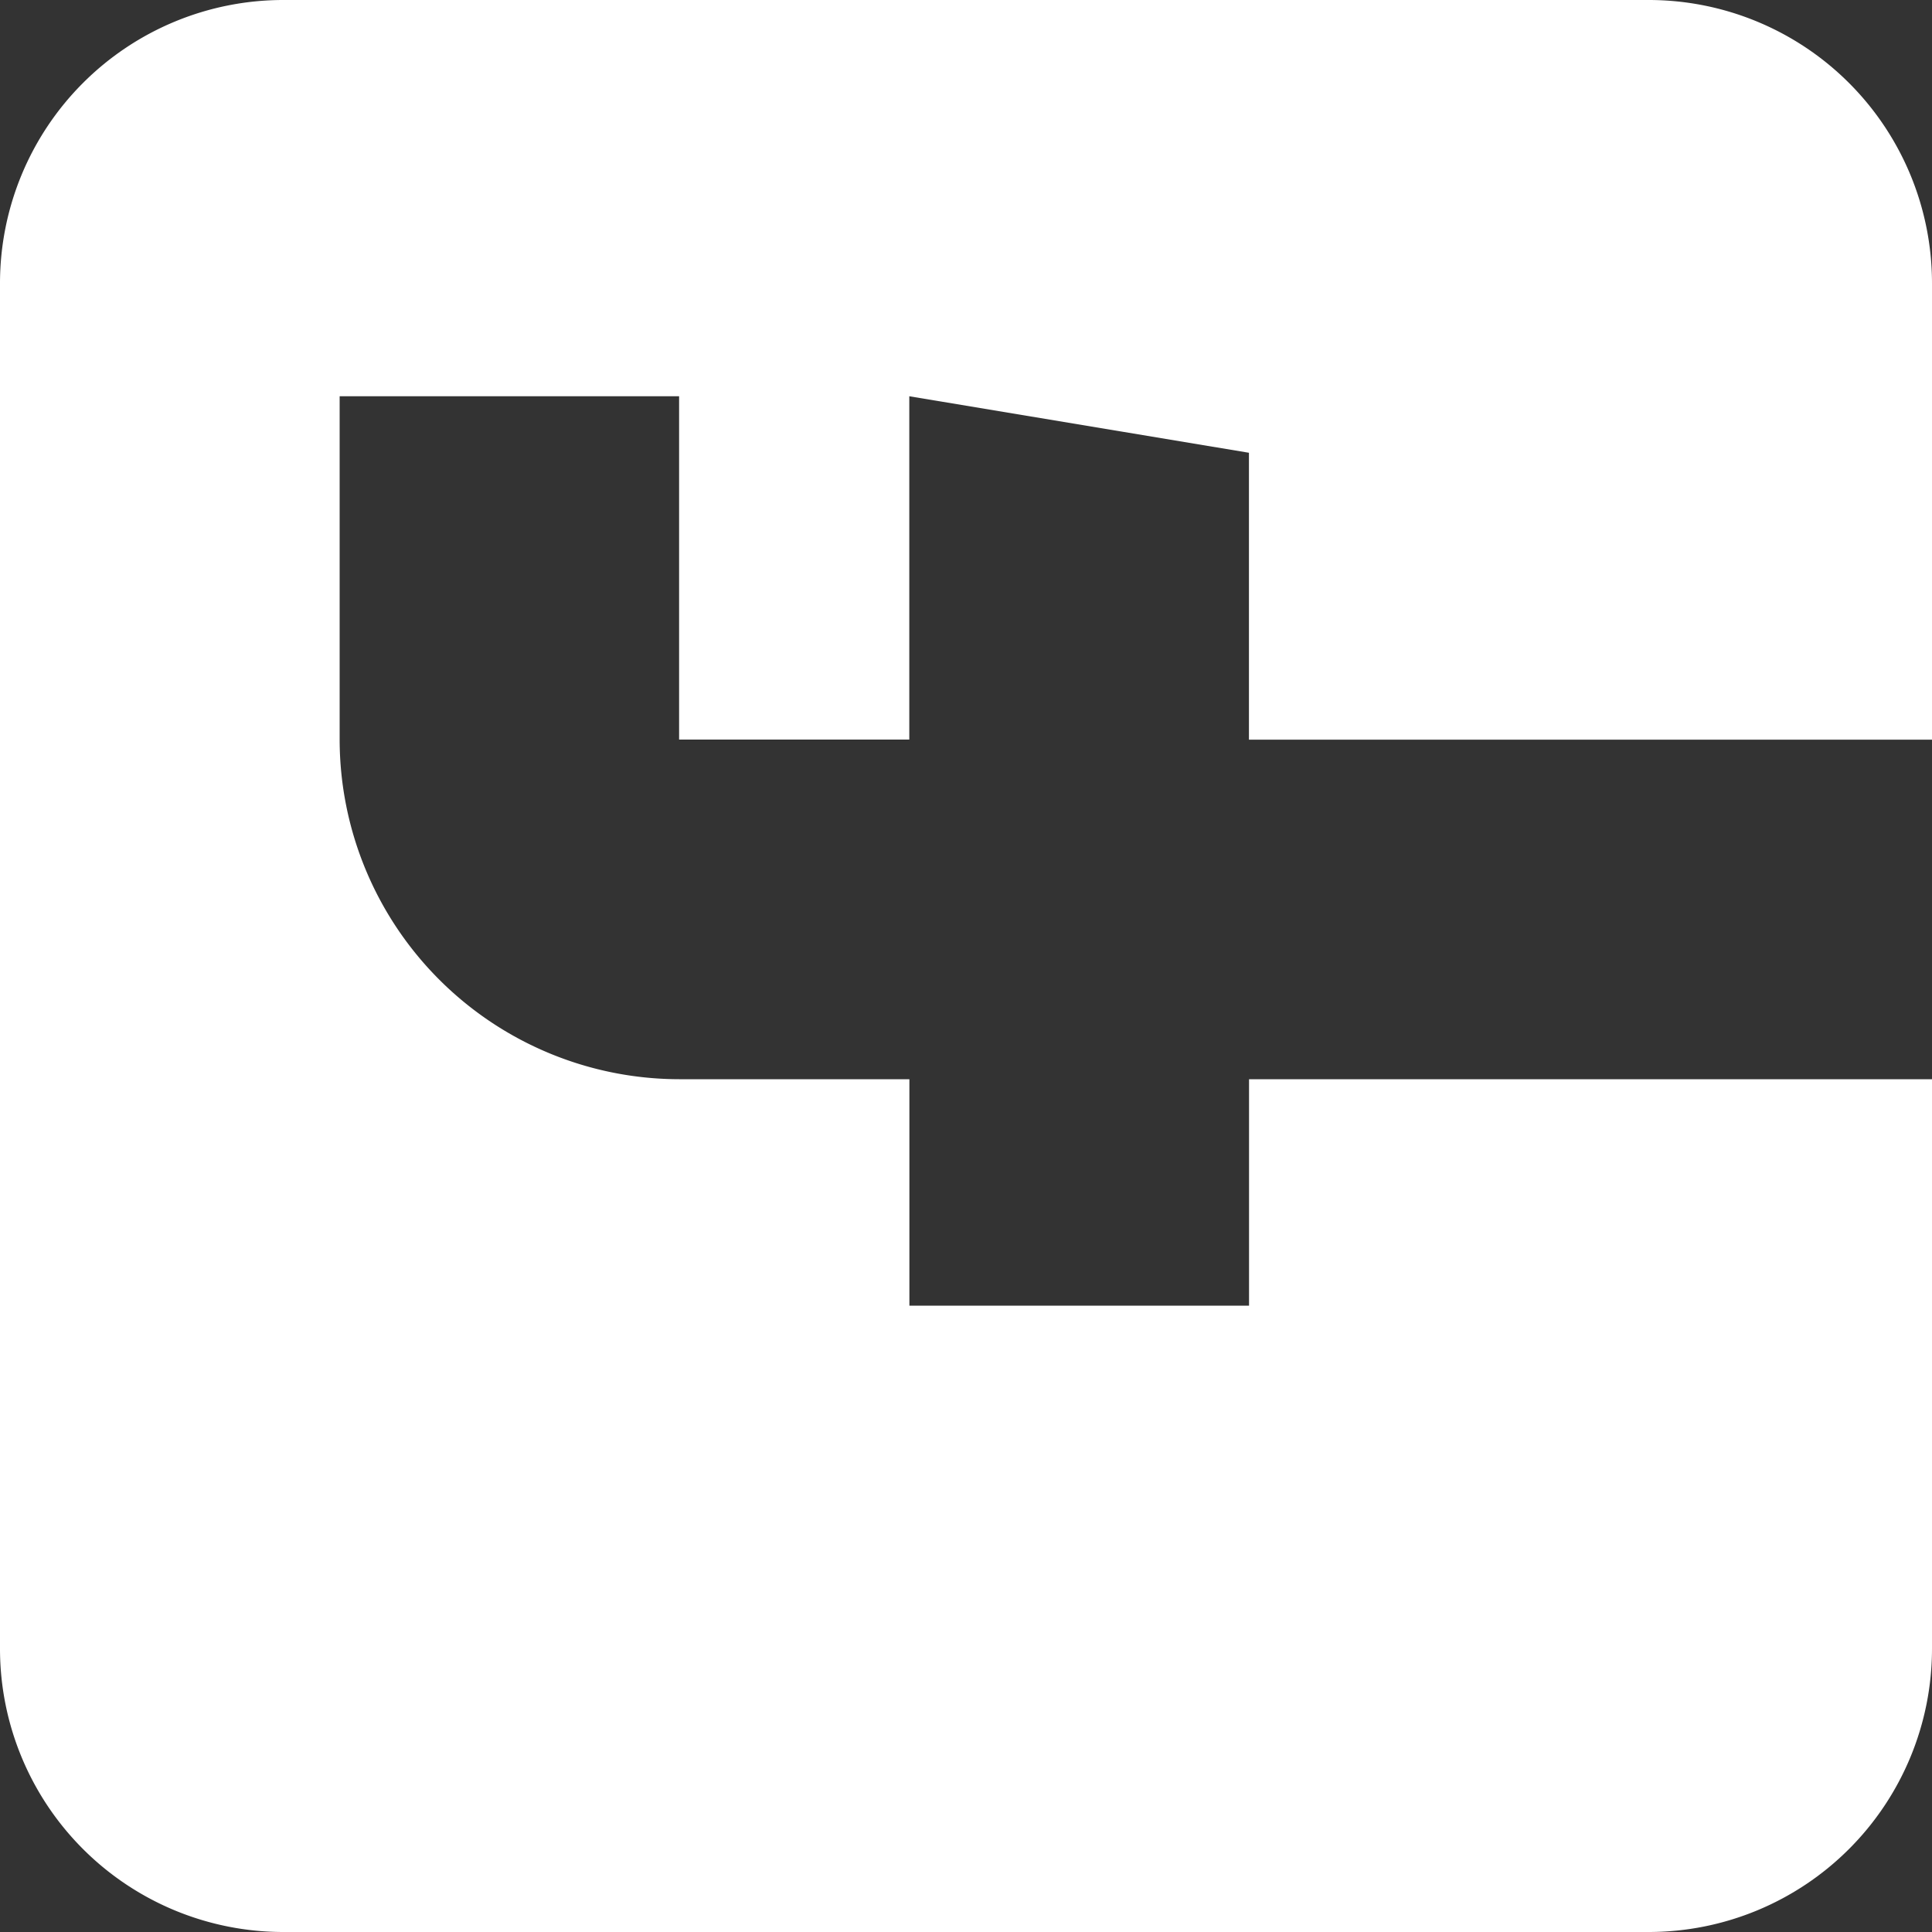 <svg width="20" height="20" fill="none" xmlns="http://www.w3.org/2000/svg"><rect width="100%" height="100%" fill="#333333" stroke="none"/><path d="M0 2.93v14.14A2.933 2.933 0 0 0 2.93 20h14.14A2.933 2.933 0 0 0 20 17.07v-5.898h-7.07v2.344H9.414v-2.344H7.031a3.52 3.52 0 0 1-3.515-3.516V4.102H7.03v3.554h2.383V4.102l3.516.585v2.97H20V2.93A2.933 2.933 0 0 0 17.07 0H2.93A2.933 2.933 0 0 0 0 2.93Z" fill="#fff"/></svg>